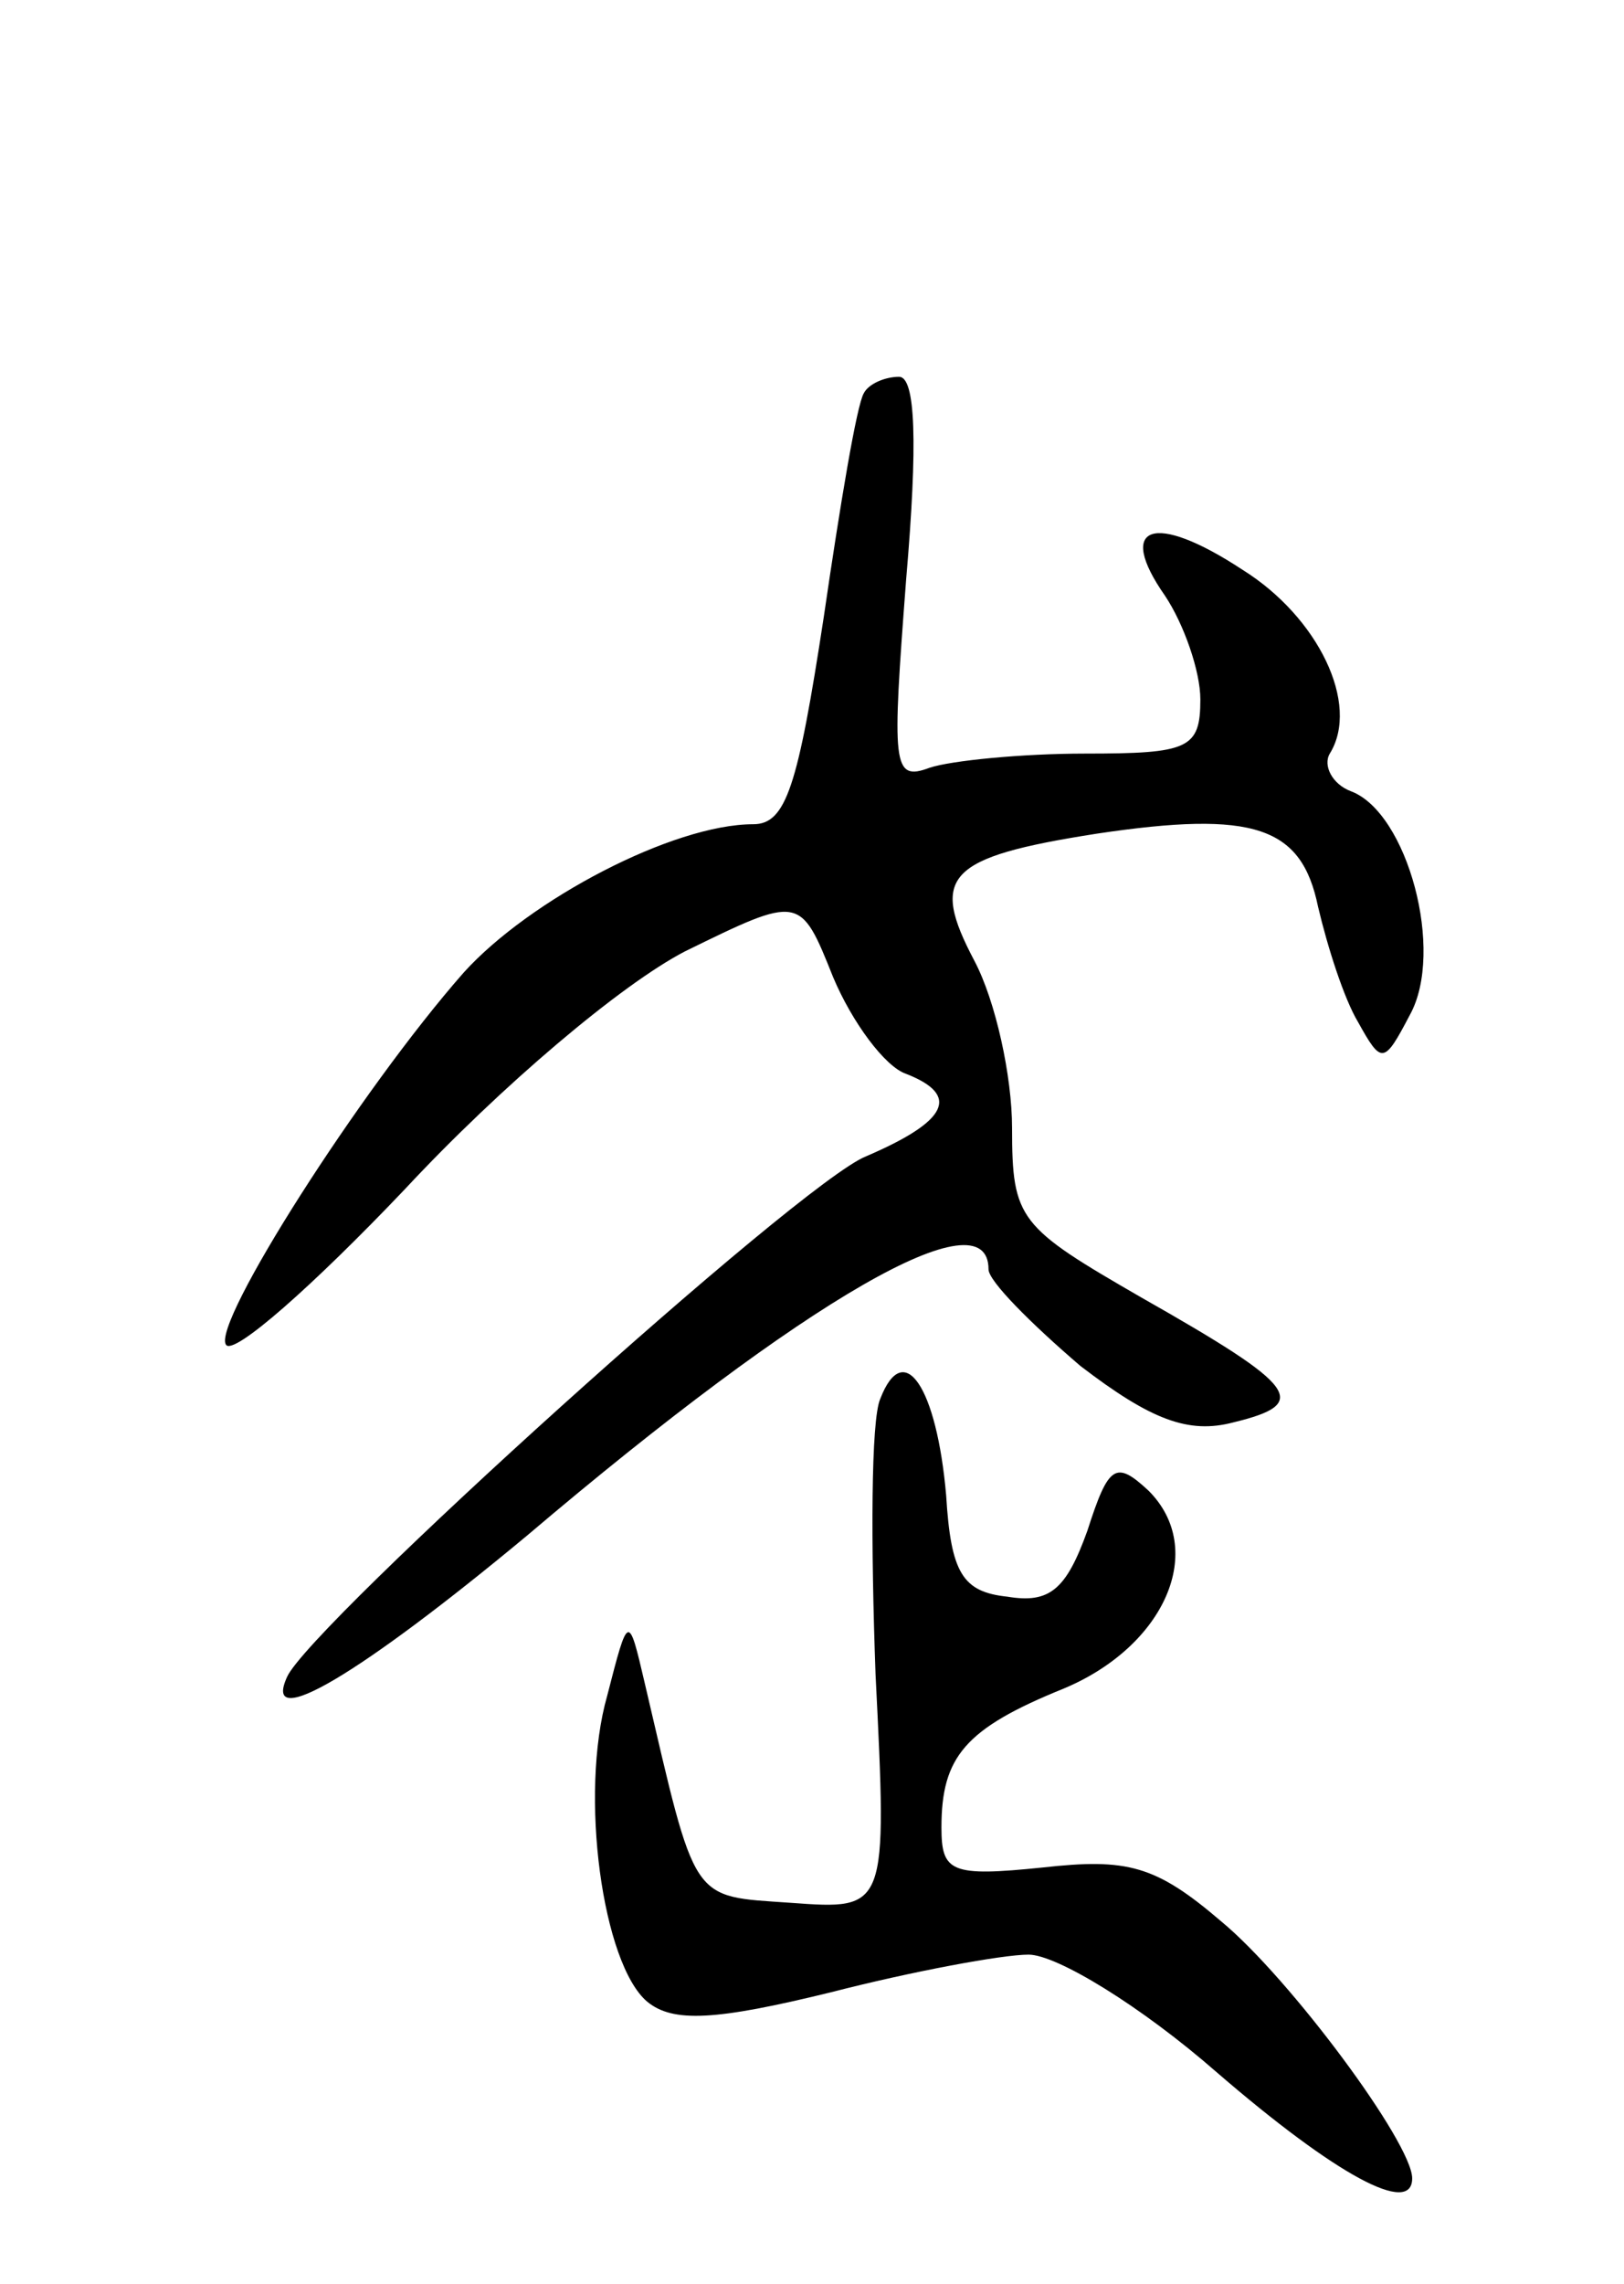 <svg version="1.0" xmlns="http://www.w3.org/2000/svg" width="69" height="97" viewBox="0 0 69 97" ><g transform="translate(0,97) scale(0.1,-0.1)" ><path d="M367 803 c-3 -5 -10 -47 -17 -95 -11 -72 -16 -88 -30 -88 -34 0 -95 -32 -123 -63 -44 -50 -107 -149 -101 -158 3 -5 37 25 76 66 41 44 92 87 119 101 49 24 49 24 63 -11 8 -19 22 -38 31 -41 23 -9 18 -20 -17 -35 -28 -11 -236 -199 -246 -221 -11 -24 31 1 102 60 119 101 196 145 196 113 0 -5 18 -23 39 -41 30 -23 46 -29 65 -24 33 8 28 15 -39 53 -52 30 -55 33 -55 72 0 22 -7 54 -16 71 -19 36 -12 44 52 54 67 10 87 3 94 -31 4 -17 11 -39 17 -49 10 -18 11 -18 22 3 15 27 -1 86 -25 95 -8 3 -12 11 -9 16 13 21 -5 58 -37 78 -38 25 -54 19 -33 -11 8 -12 15 -32 15 -44 0 -21 -5 -23 -49 -23 -27 0 -57 -3 -66 -6 -16 -6 -16 1 -10 80 5 58 4 86 -3 86 -6 0 -13 -3 -15 -7z"/><path d="M374 376 c-4 -9 -4 -62 -2 -117 5 -100 5 -100 -36 -97 -43 3 -40 -1 -62 93 -7 30 -7 30 -16 -5 -12 -42 -2 -114 17 -130 11 -9 29 -8 78 4 35 9 73 16 84 16 12 0 48 -22 80 -50 51 -44 83 -61 83 -45 0 15 -52 85 -81 109 -28 24 -40 27 -76 23 -39 -4 -43 -2 -43 17 0 30 10 42 52 59 43 18 61 59 36 84 -14 13 -17 11 -26 -17 -9 -25 -16 -31 -34 -28 -19 2 -24 10 -26 43 -4 46 -18 67 -28 41z"/></g></svg> 
